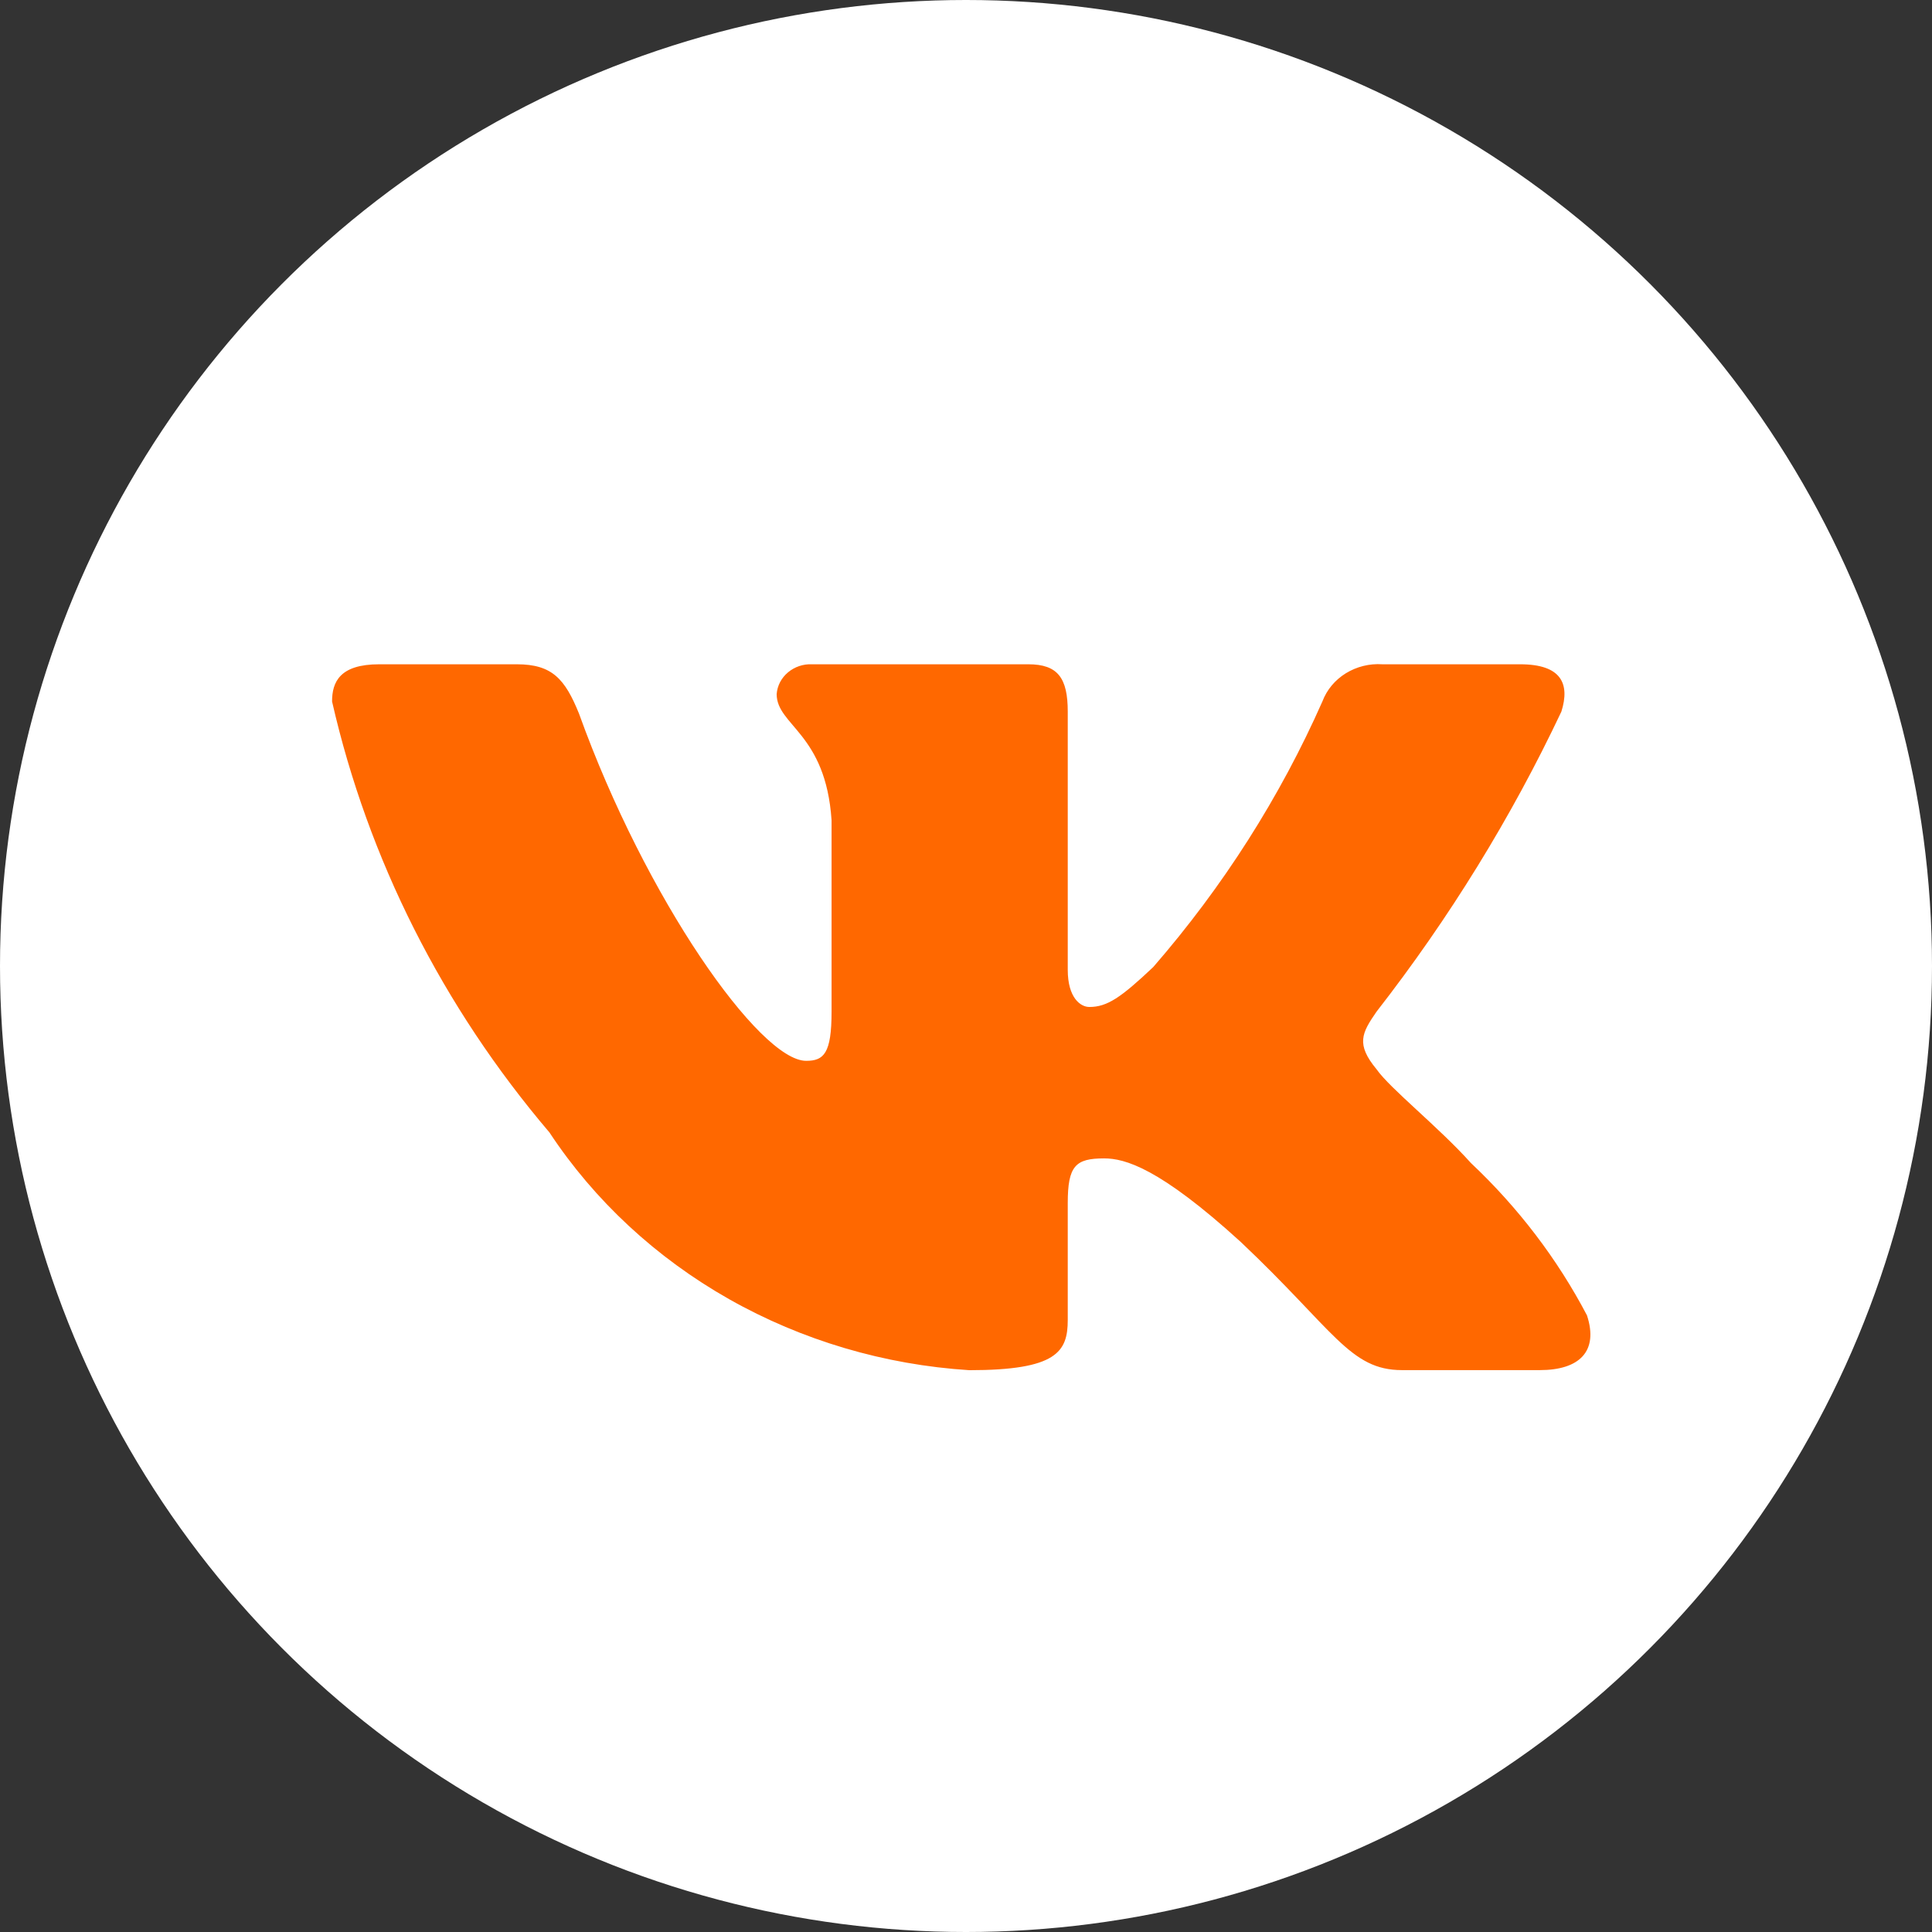 <?xml version="1.0" encoding="UTF-8"?> <svg xmlns="http://www.w3.org/2000/svg" width="24" height="24" viewBox="0 0 24 24" fill="none"><rect x="0" y="0" width="24" height="24" fill="#333333" stroke="none"/> <circle cx="12" cy="12" r="12" fill="white"></circle> <path d="M19.128 17.02H17.416C16.769 17.02 16.574 16.525 15.413 15.428C14.4 14.505 13.972 14.39 13.715 14.39C13.361 14.39 13.264 14.482 13.264 14.944V16.397C13.264 16.791 13.129 17.021 12.041 17.021C10.986 16.954 9.963 16.651 9.056 16.138C8.149 15.624 7.384 14.914 6.825 14.067C5.496 12.505 4.572 10.672 4.125 8.714C4.125 8.471 4.222 8.252 4.711 8.252H6.421C6.861 8.252 7.019 8.437 7.192 8.863C8.022 11.171 9.439 13.178 10.014 13.178C10.234 13.178 10.33 13.087 10.33 12.567V10.19C10.258 9.106 9.648 9.014 9.648 8.622C9.656 8.518 9.706 8.422 9.788 8.353C9.87 8.284 9.977 8.247 10.086 8.252H12.774C13.142 8.252 13.264 8.424 13.264 8.84V12.048C13.264 12.394 13.422 12.509 13.532 12.509C13.753 12.509 13.923 12.394 14.326 12.013C15.193 11.015 15.901 9.903 16.428 8.712C16.482 8.569 16.584 8.447 16.718 8.364C16.853 8.281 17.012 8.241 17.172 8.252H18.884C19.396 8.252 19.505 8.494 19.396 8.84C18.774 10.156 18.004 11.406 17.1 12.567C16.916 12.833 16.842 12.971 17.1 13.283C17.27 13.525 17.869 13.998 18.273 14.448C18.859 15 19.346 15.639 19.714 16.34C19.861 16.79 19.616 17.02 19.128 17.02Z" fill="#FF6800"></path> </svg> 